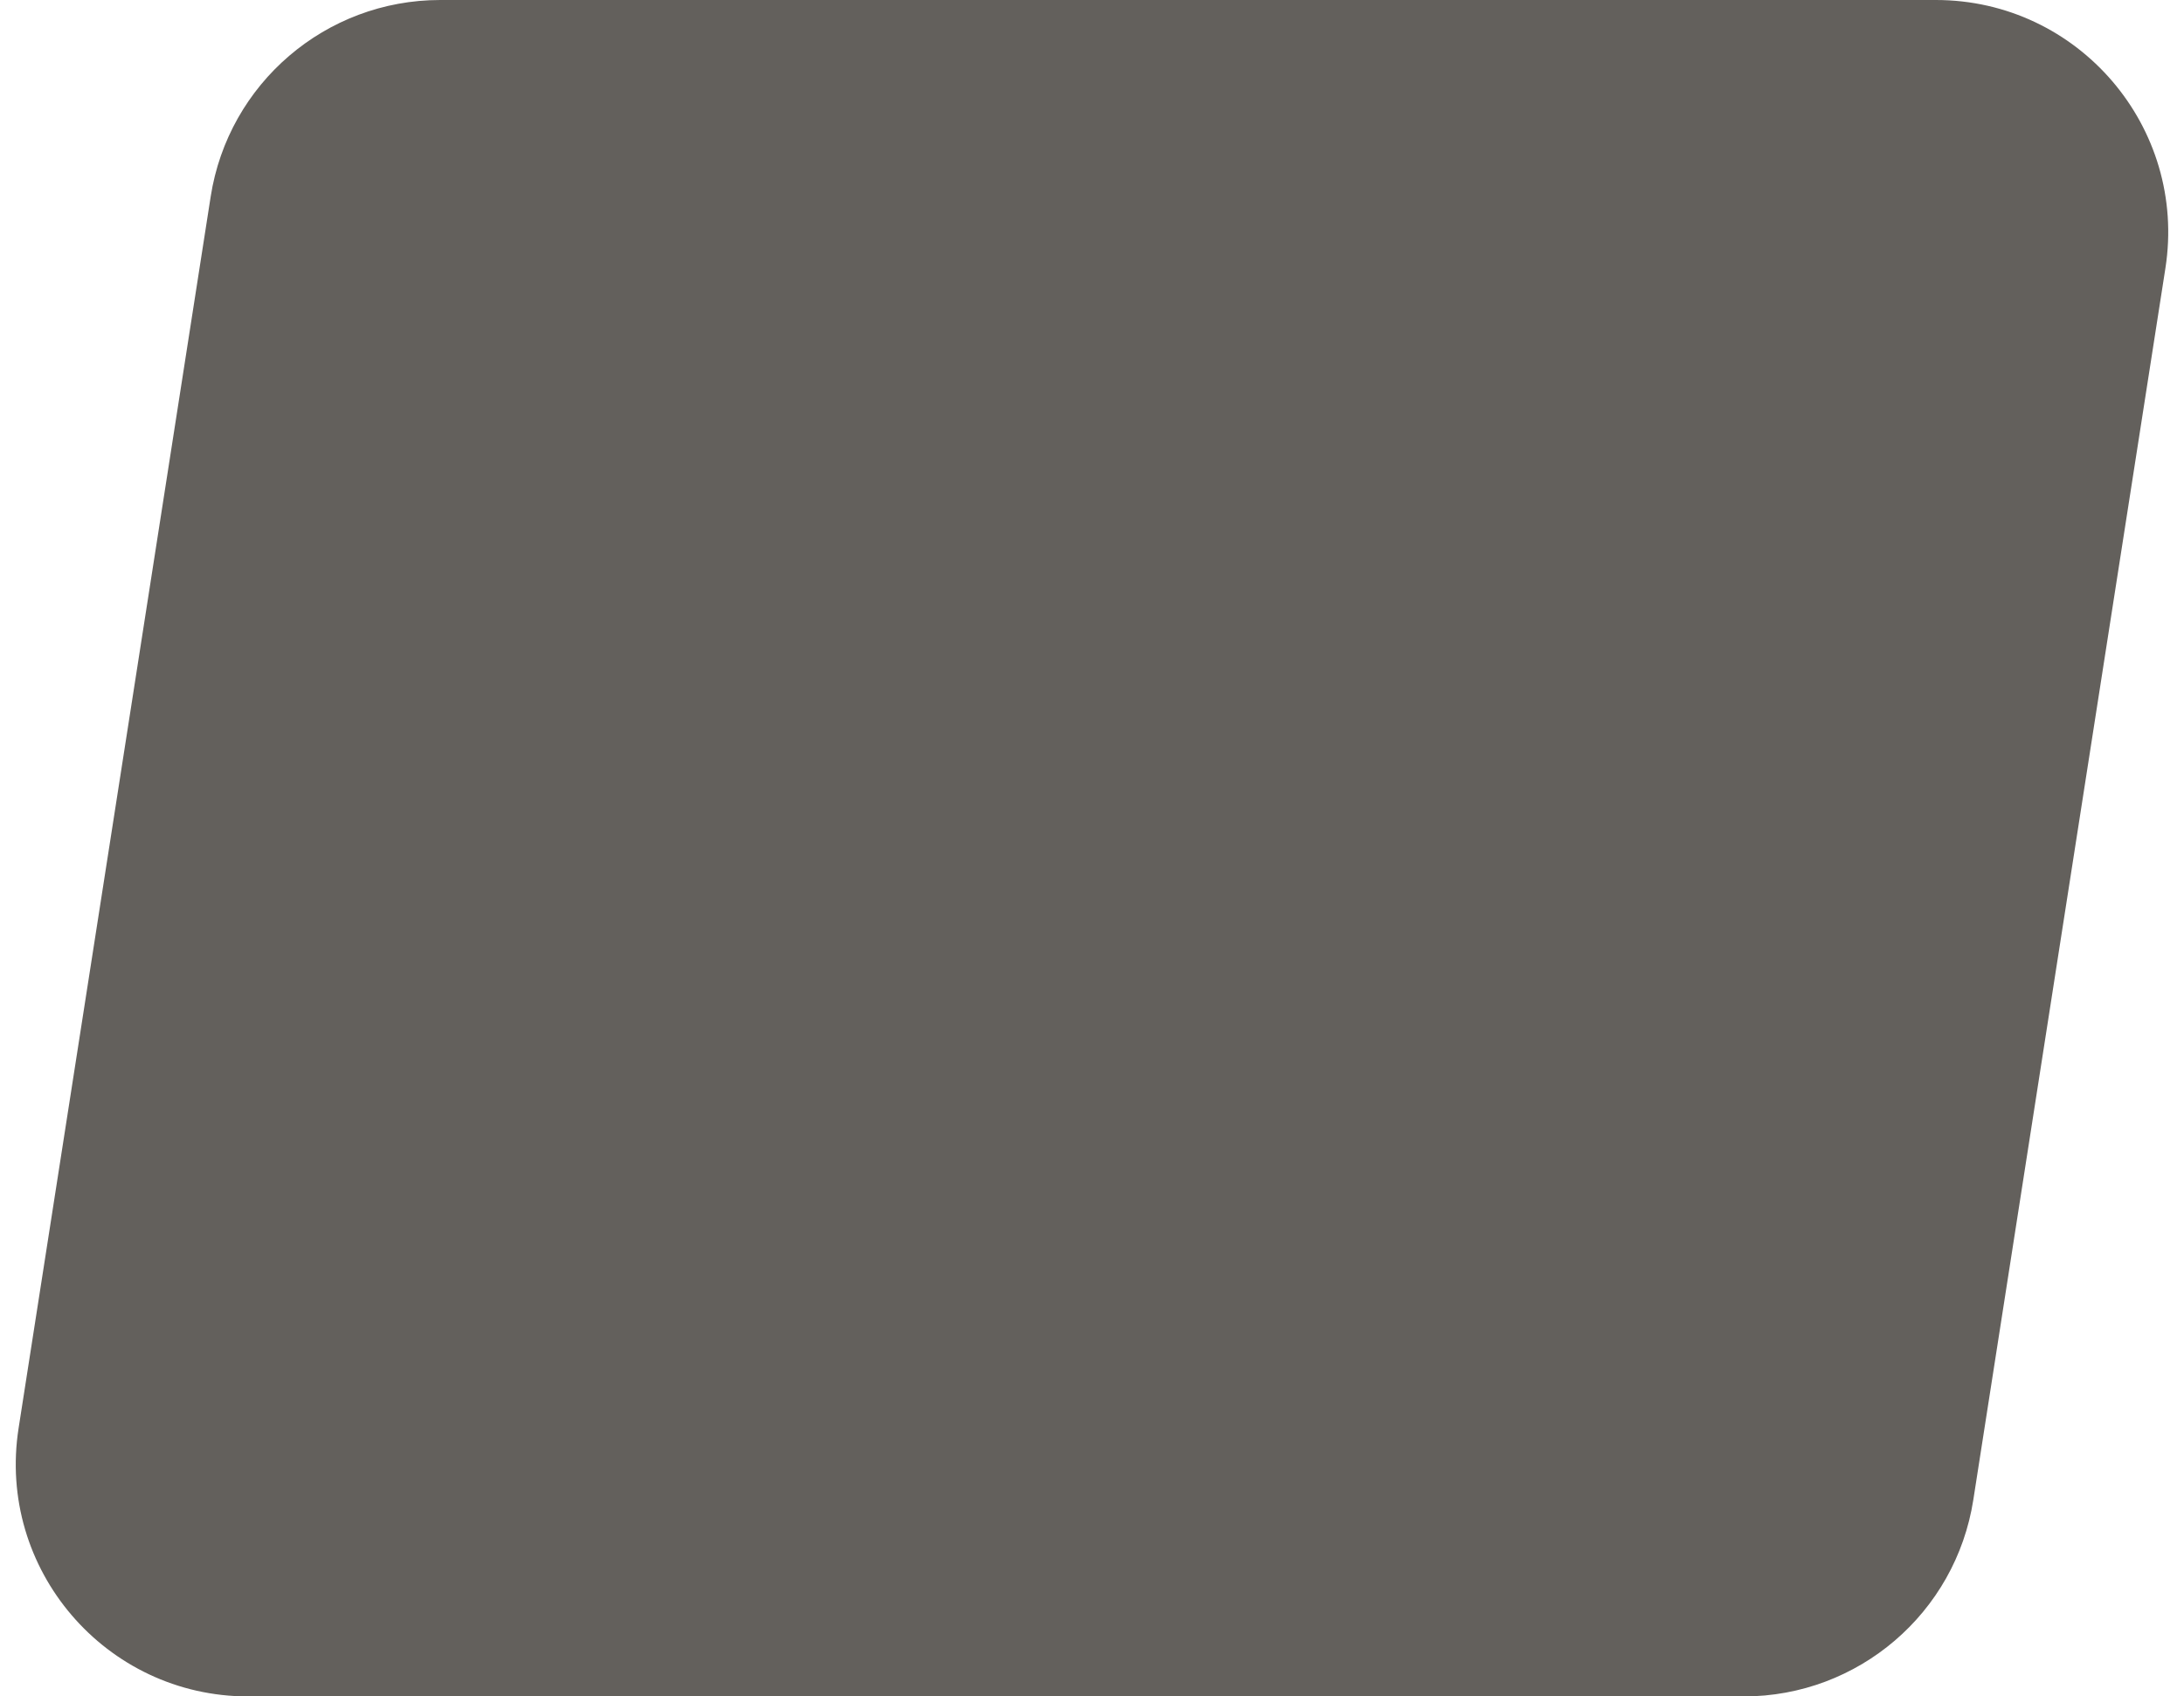 <svg width="94" height="73" viewBox="0 0 94 73" fill="none" xmlns="http://www.w3.org/2000/svg">
<path d="M9.068 8.459C9.828 3.59 14.021 0 18.949 0H83.319C89.456 0 94.145 5.477 93.2 11.541L84.932 64.541C84.172 69.41 79.979 73 75.051 73H10.681C4.544 73 -0.146 67.523 0.8 61.459L9.068 8.459Z" fill="#63605C"/>
</svg>
